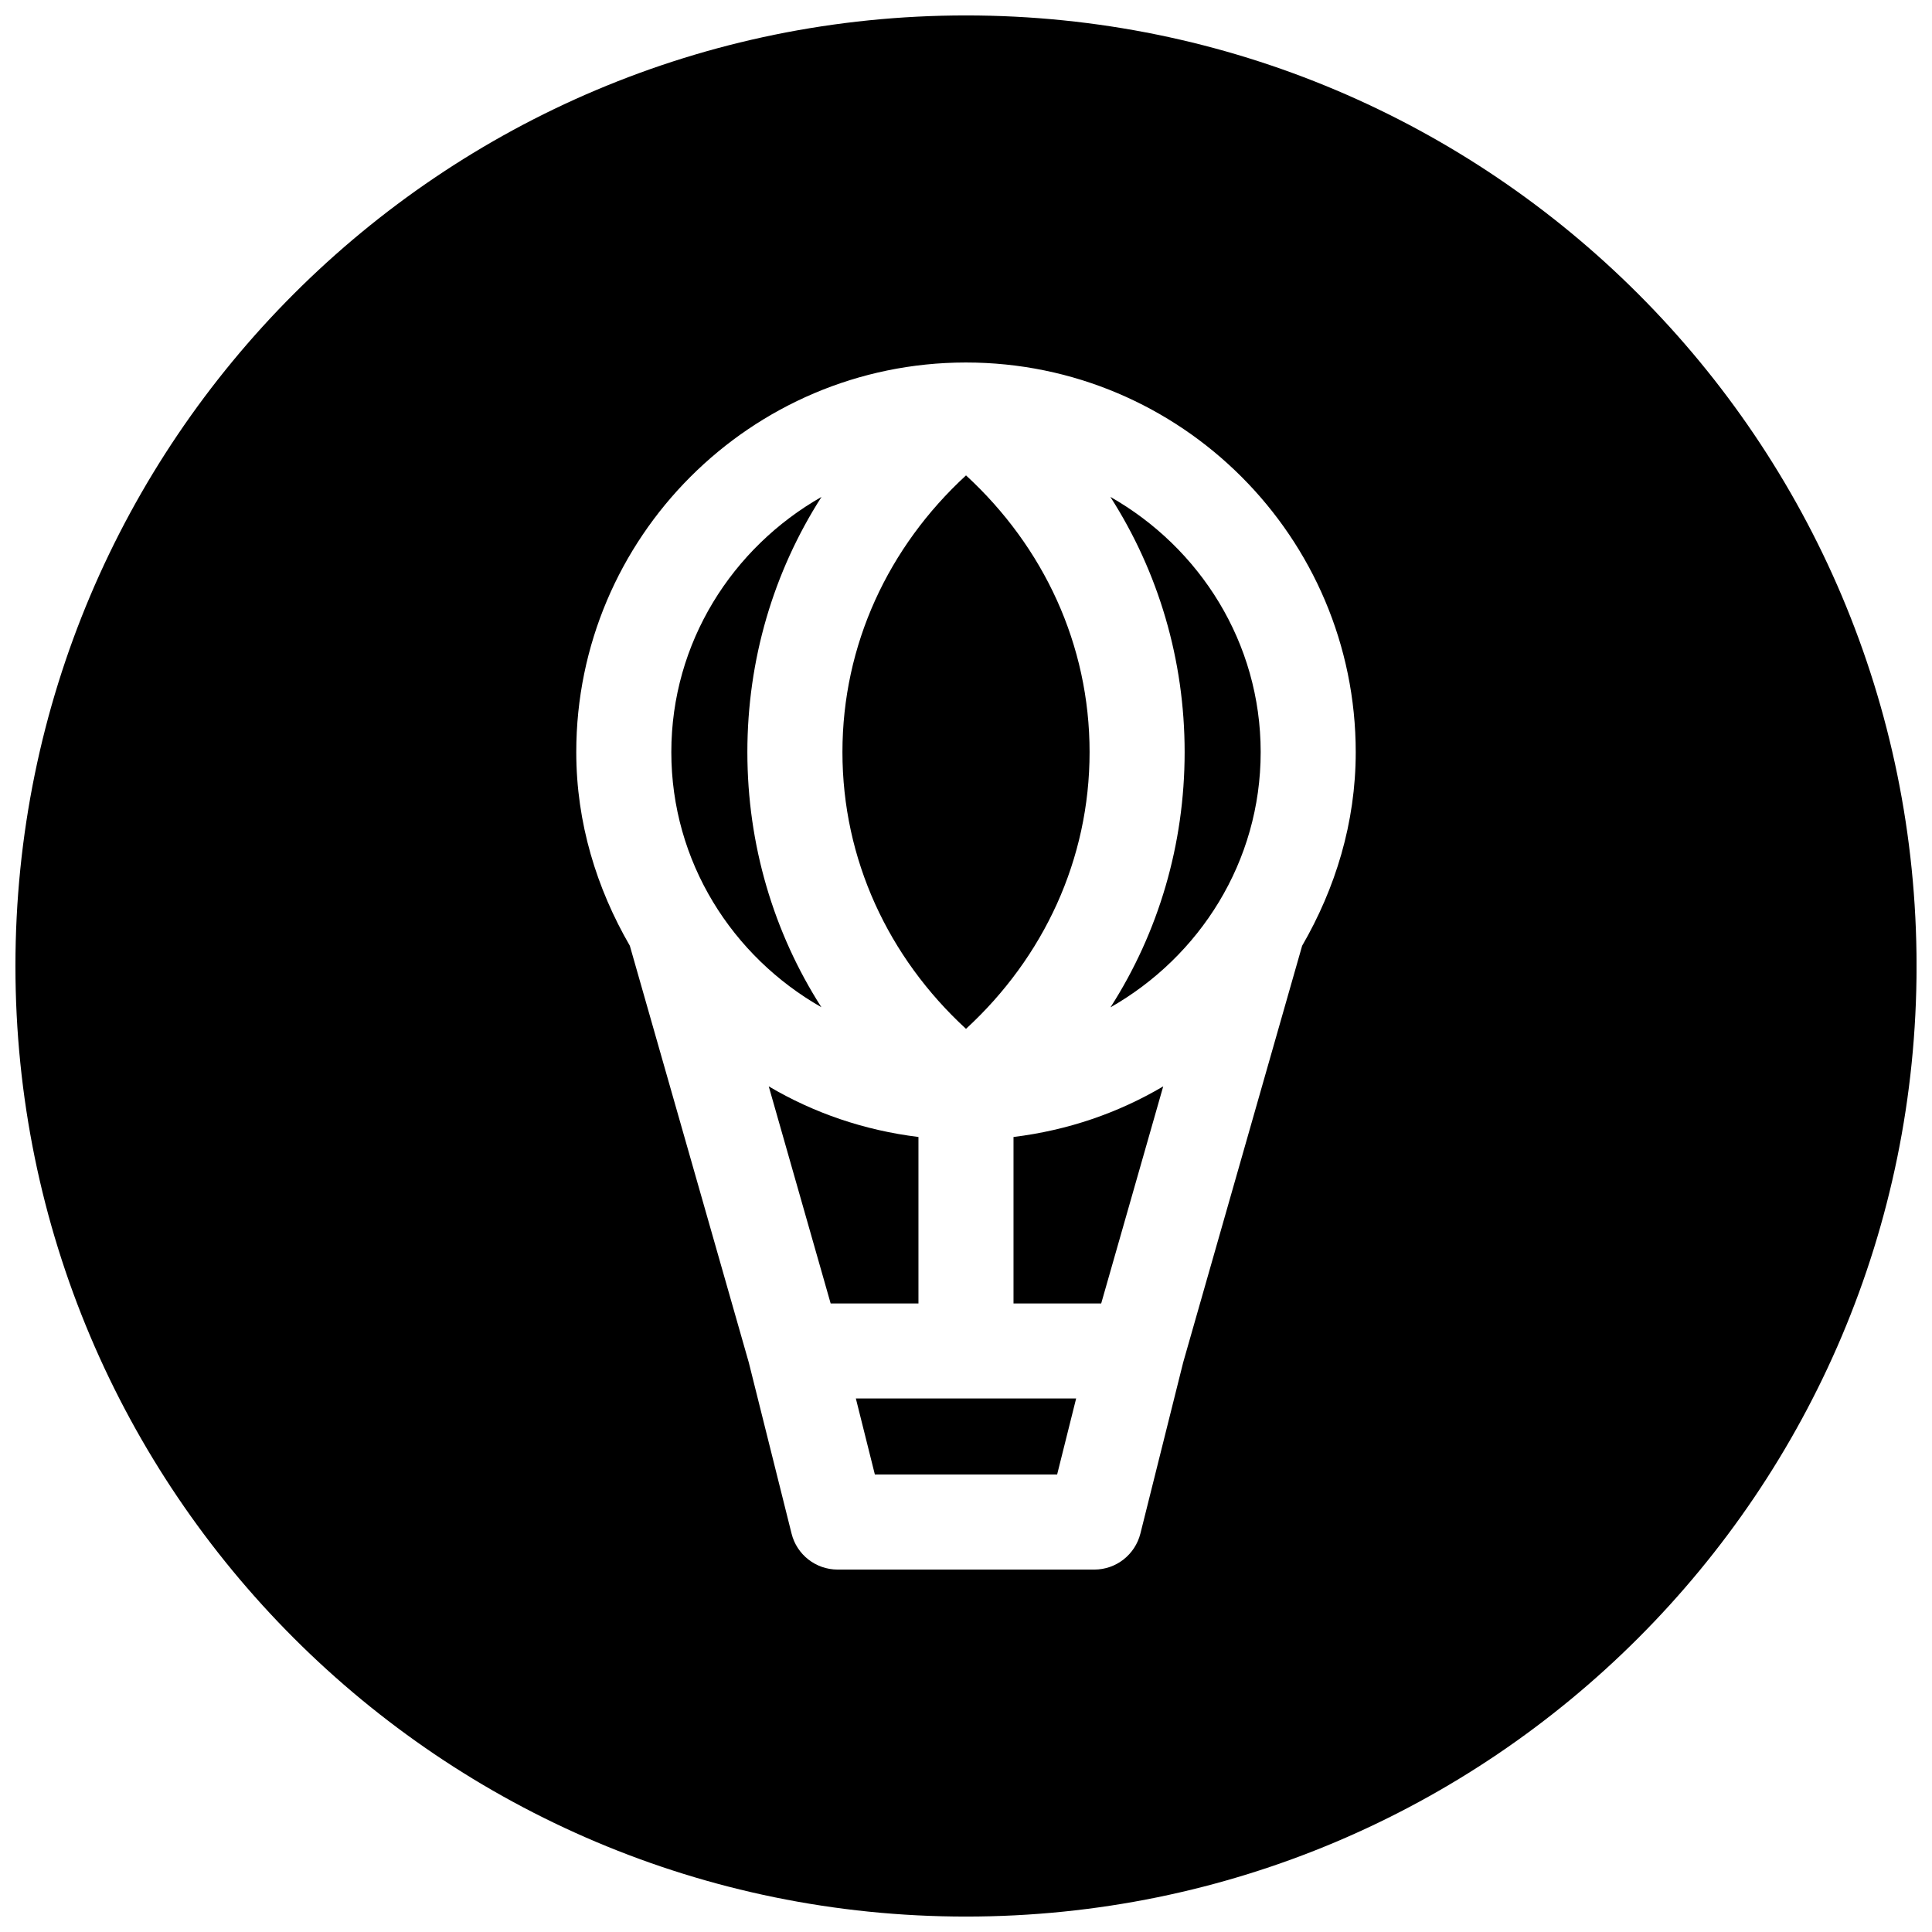 <?xml version="1.0" encoding="UTF-8"?>
<!-- Uploaded to: ICON Repo, www.svgrepo.com, Generator: ICON Repo Mixer Tools -->
<svg width="800px" height="800px" version="1.1" viewBox="144 144 512 512" xmlns="http://www.w3.org/2000/svg">
 <defs>
  <clipPath id="a">
   <path d="m148.09 148.09h503.81v503.81h-503.81z"/>
  </clipPath>
 </defs>
 <path d="m432.75 343.32c0-28.465-12.156-54.379-32.746-73.336-20.594 18.957-32.75 44.902-32.75 73.336 0 28.434 12.156 54.379 32.746 73.336 20.594-18.957 32.75-44.902 32.75-73.336z"/>
 <path d="m412.59 489.43h23.238l16.438-57.531c-11.934 7.055-25.316 11.652-39.676 13.414z"/>
 <path d="m370.81 514.61 5.039 20.152h48.301l5.039-20.152z"/>
 <path d="m387.4 445.31c-14.359-1.762-27.738-6.359-39.676-13.414l16.406 57.527 23.27 0.004z"/>
 <path d="m342.06 343.32c0-24.496 6.926-47.766 19.648-67.637-23.613 13.445-39.801 38.574-39.801 67.637s16.152 54.16 39.77 67.605c-12.688-19.84-19.617-43.109-19.617-67.605z"/>
 <path d="m438.26 275.68c12.719 19.867 19.68 43.137 19.68 67.637 0 24.496-6.926 47.766-19.648 67.637 23.613-13.445 39.801-38.574 39.801-67.637 0-29.094-16.188-54.191-39.832-67.637z"/>
 <g clip-path="url(#a)">
  <path d="m400 148.09c-139.12 0-251.91 112.79-251.91 251.91 0 139.11 112.79 251.91 251.91 251.91 139.11 0 251.91-112.79 251.91-251.91-0.004-139.12-112.79-251.91-251.91-251.91zm89.078 246.55-31.52 110.4-11.336 45.344c-1.418 5.637-6.453 9.57-12.219 9.57h-68.012c-5.793 0-10.832-3.938-12.219-9.539l-11.336-45.344-31.52-110.43c-8.785-15.176-14.199-32.559-14.199-51.324 0-56.898 46.258-103.19 103.16-103.25h0.031 0.094c56.961 0 103.28 46.32 103.28 103.28 0 18.734-5.418 36.117-14.203 51.293z"/>
 </g>
</svg>